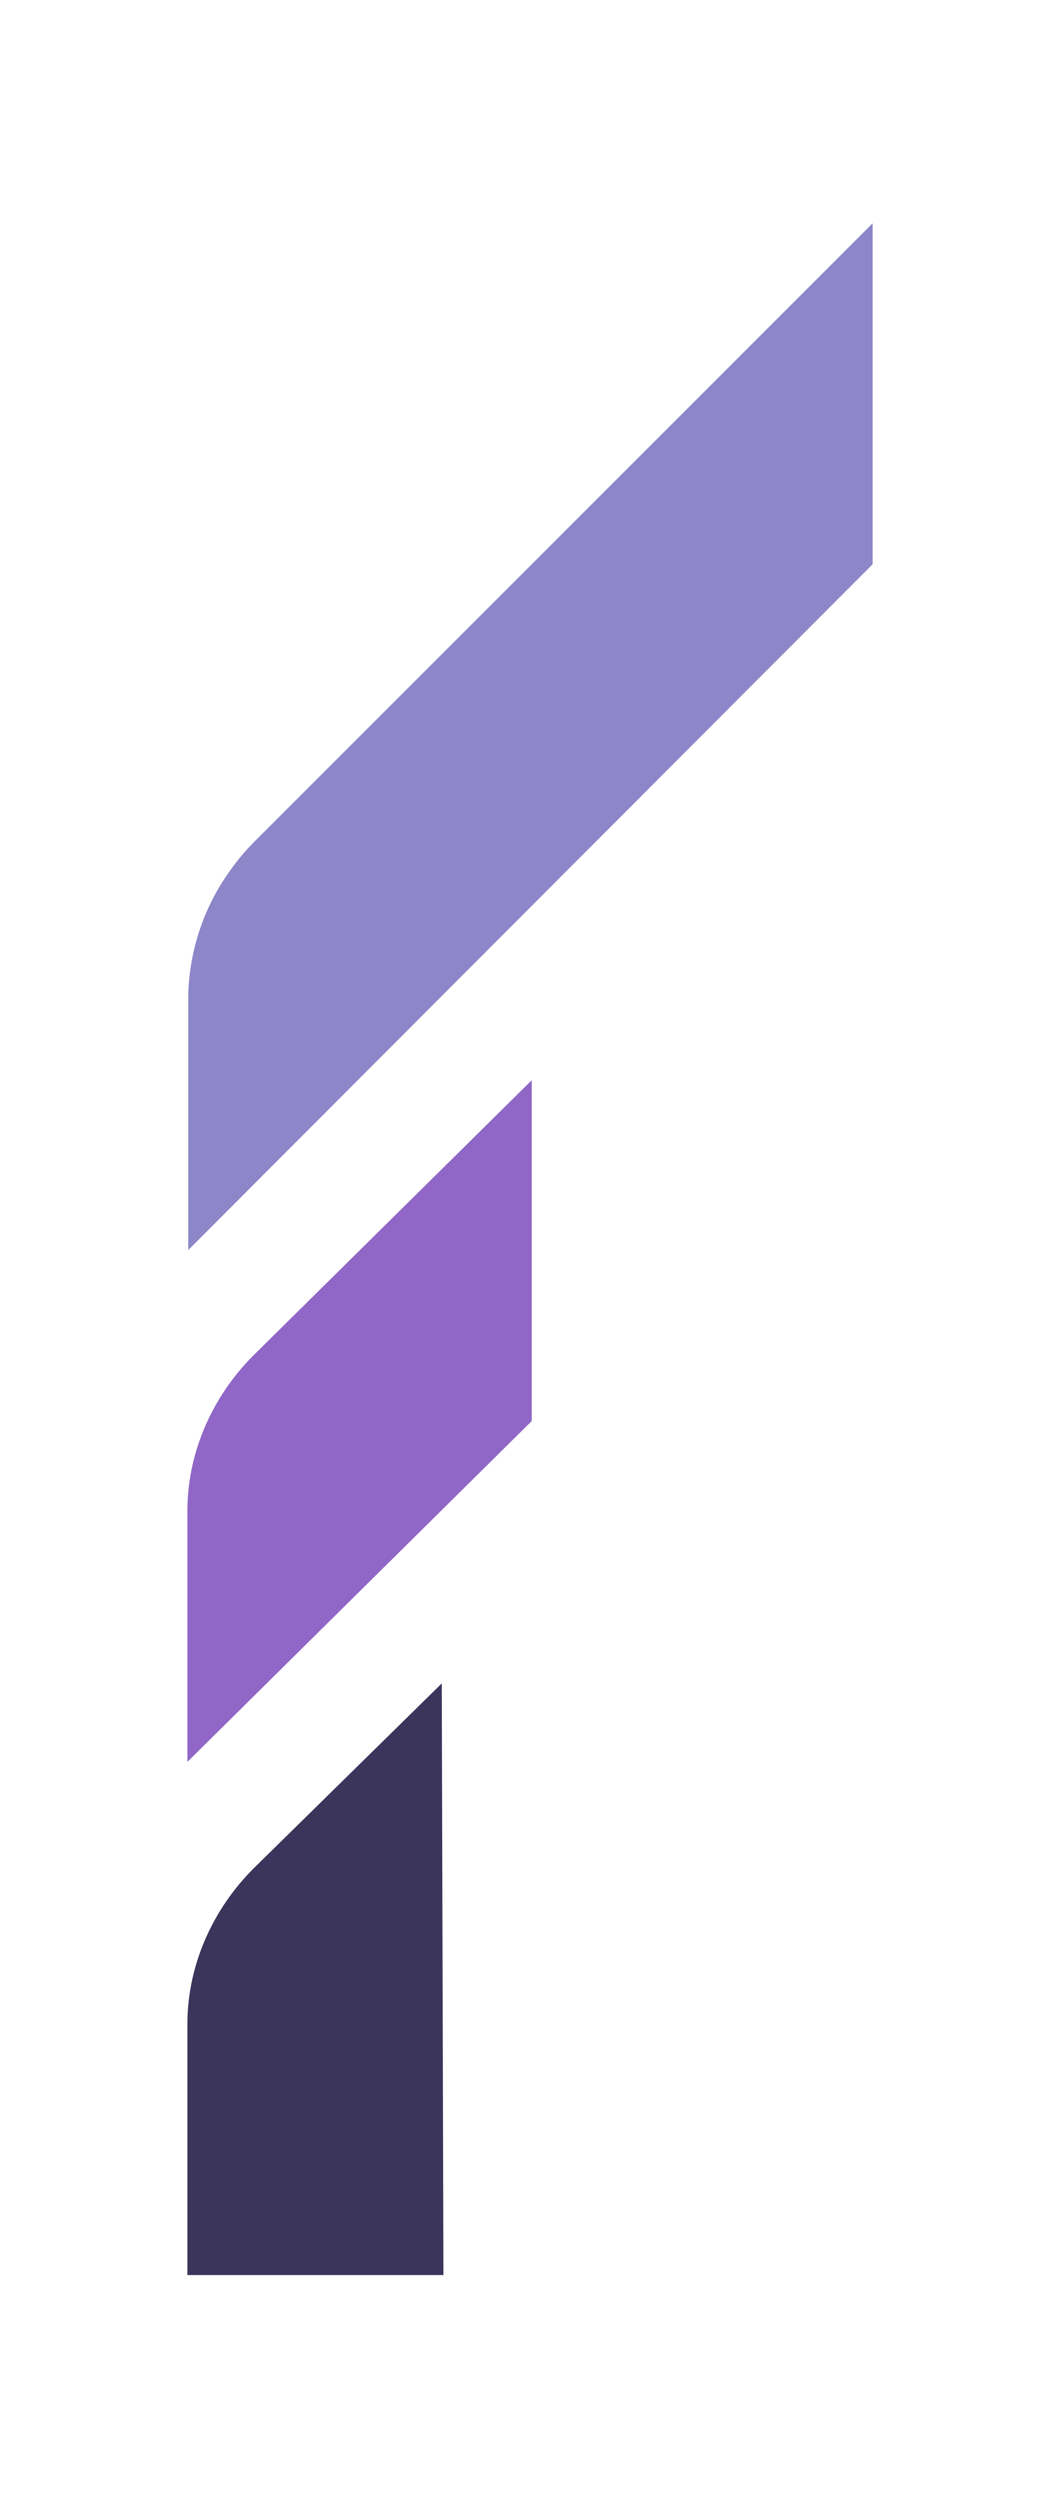 <svg id="Layer_2" data-name="Layer 2" xmlns="http://www.w3.org/2000/svg" viewBox="0 0 318 750"><defs><style>.cls-1{fill:#8d86c9;}.cls-2{fill:#3b345b;}.cls-3{fill:#9067c6;}</style></defs><path class="cls-1" d="M261.78,169.29V67L76.33,252.48a65.46,65.46,0,0,0-6.85,8.06,66.63,66.63,0,0,0-13,37.95V375Z"/><path class="cls-2" d="M56.22,606.49c.2-17.28,7.65-33.79,19.87-46L132.53,505l.5,177.5H56.22Z"/><path class="cls-3" d="M56.22,528.54v-76c.2-17.28,7.65-33.79,19.87-46l82.94-82,.5-.49V426.29L56.22,528.54"/></svg>